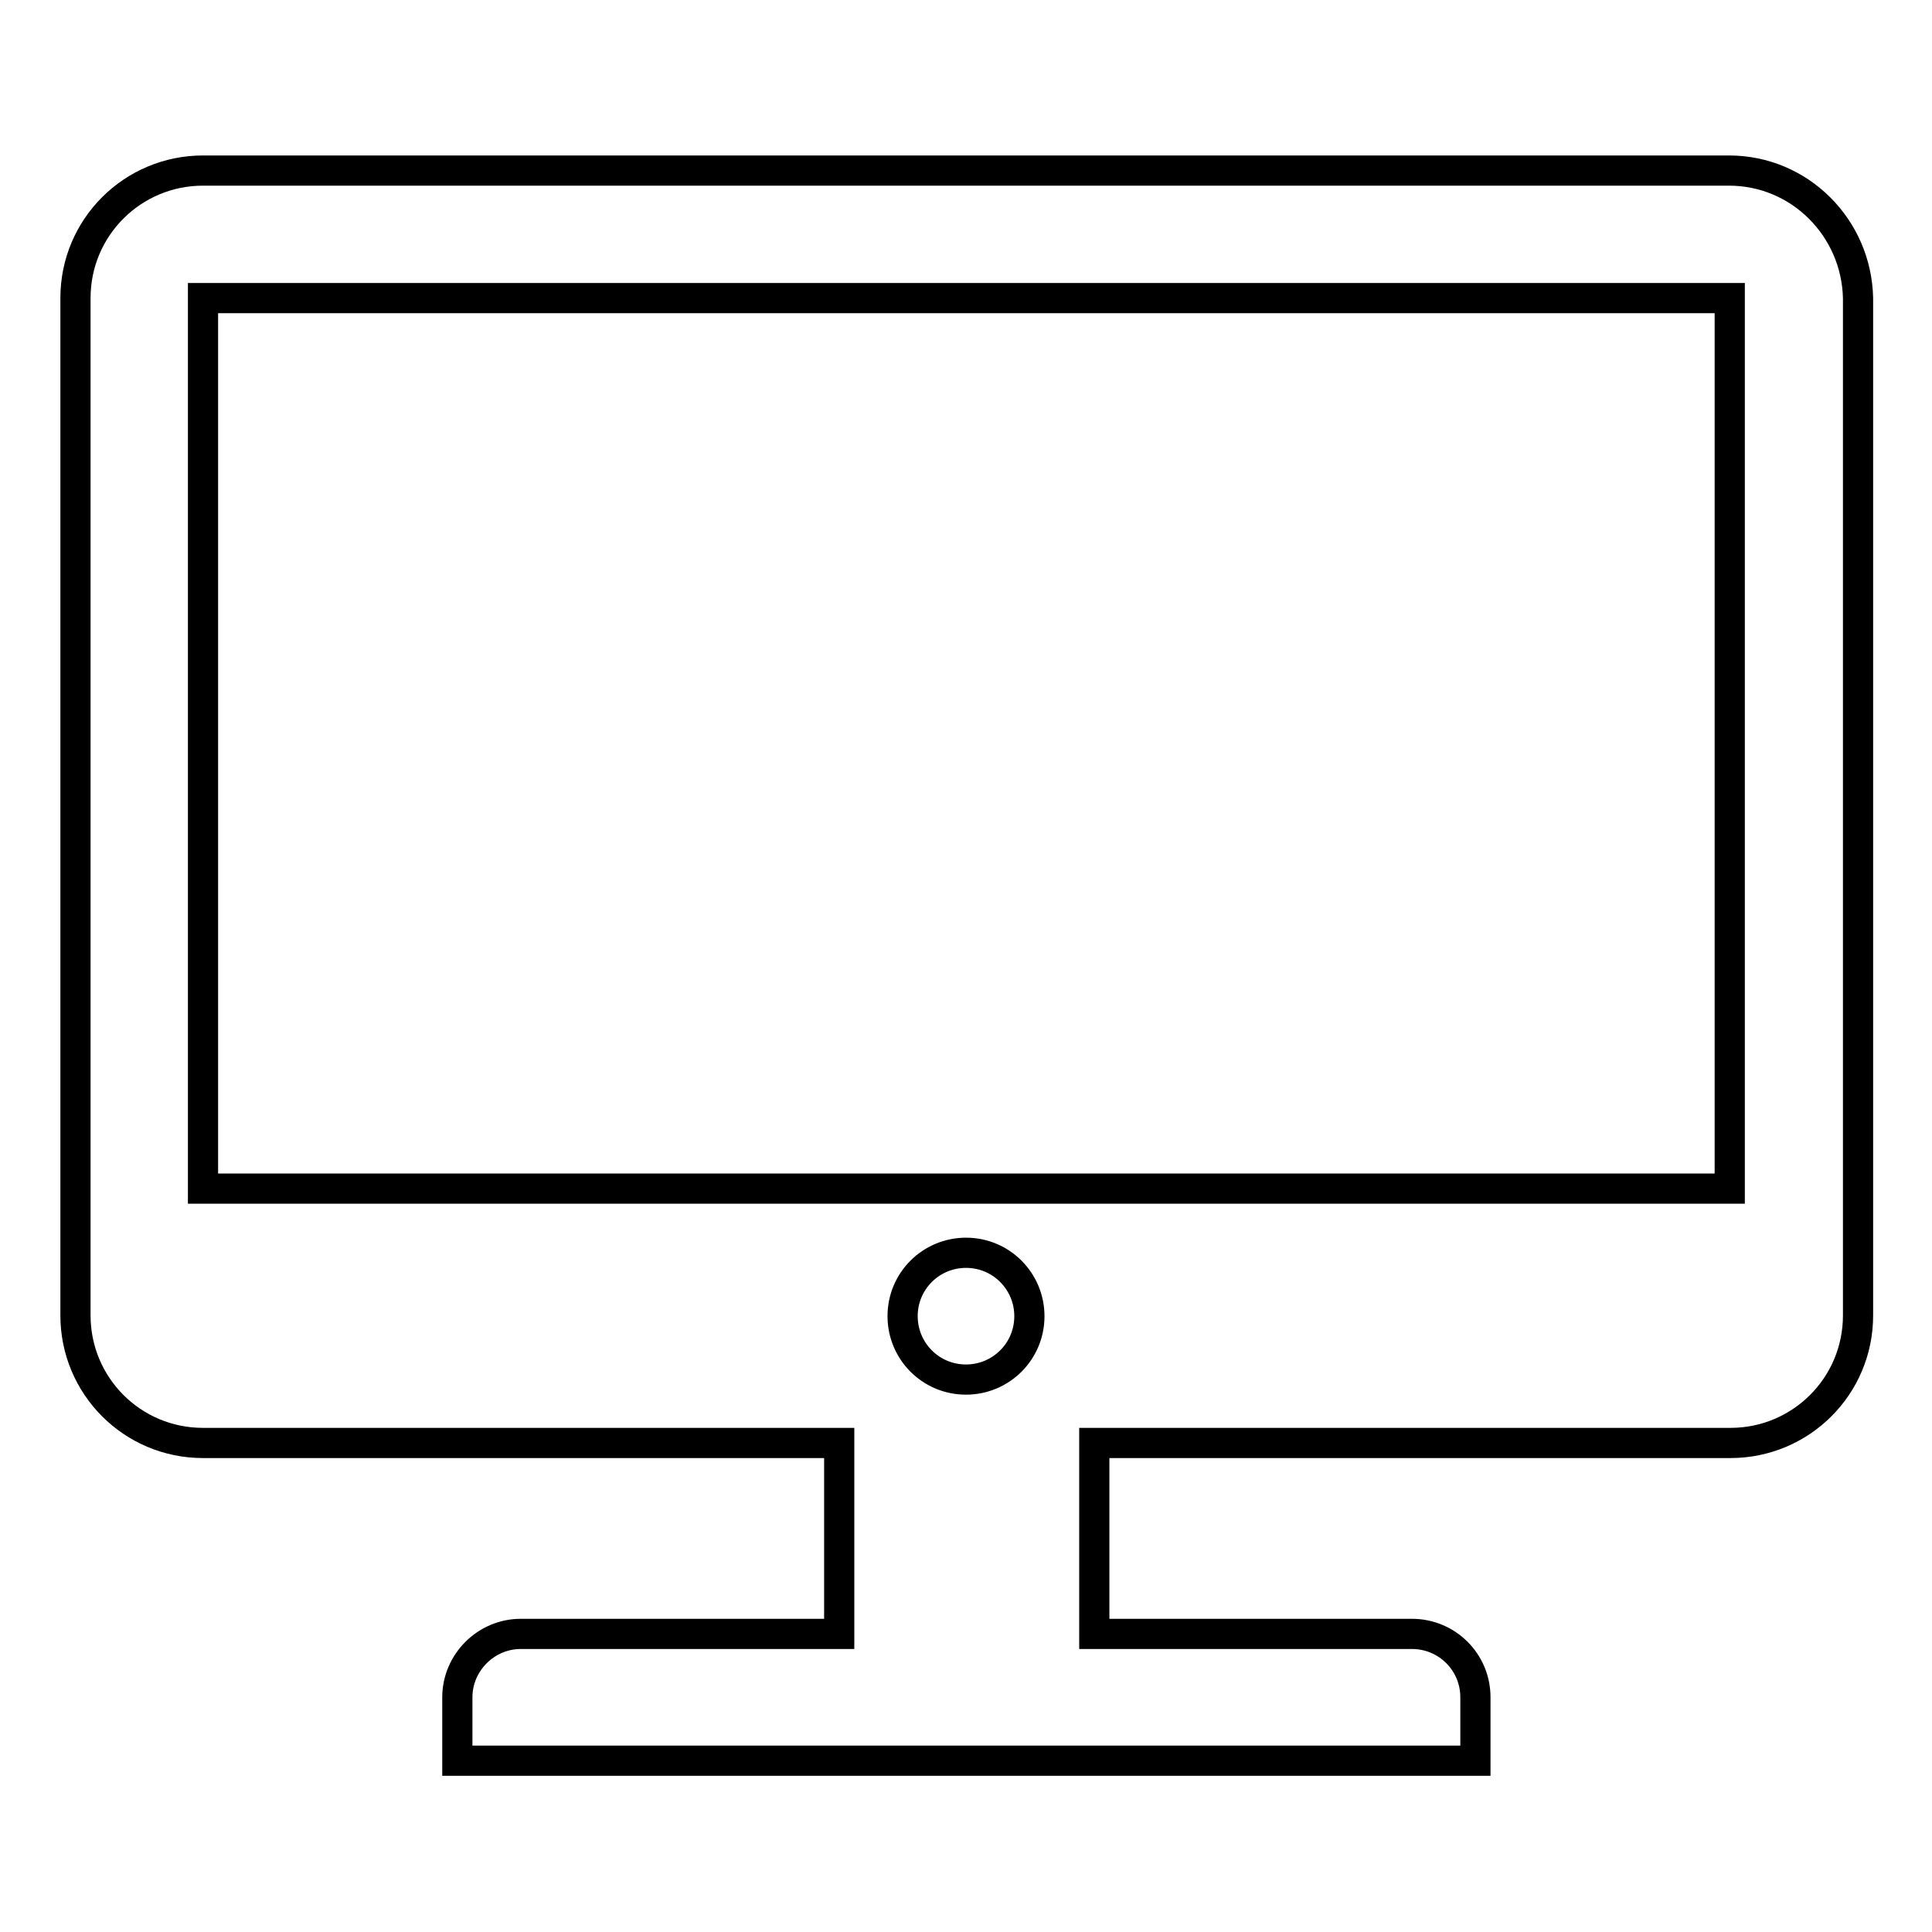 <?xml version="1.0" encoding="utf-8"?>
<!-- Svg Vector Icons : http://www.onlinewebfonts.com/icon -->
<!DOCTYPE svg PUBLIC "-//W3C//DTD SVG 1.1//EN" "http://www.w3.org/Graphics/SVG/1.1/DTD/svg11.dtd">
<svg version="1.1" xmlns="http://www.w3.org/2000/svg" xmlns:xlink="http://www.w3.org/1999/xlink" x="0px" y="0px" viewBox="0 0 256 256" enable-background="new 0 0 256 256" xml:space="preserve">
<g> <path stroke-width="4" fill-opacity="0" stroke="#000000"  d="M229.1,22.6H26.9c-9.3,0-16.9,7.5-16.9,16.9v134.8c0,9.3,7.5,16.9,16.9,16.9h84.3v25.3H69 c-4.6,0-8.4,3.8-8.4,8.4v8.4h134.9v-8.4c0-4.7-3.8-8.4-8.4-8.4h-42.1v-25.3h84.3c9.3,0,16.9-7.5,16.9-16.9V39.5 C246,30.2,238.5,22.6,229.1,22.6L229.1,22.6L229.1,22.6z M119.6,174.4c0-4.7,3.8-8.4,8.4-8.4c4.7,0,8.4,3.8,8.4,8.4 c0,4.7-3.8,8.4-8.4,8.4C123.3,182.8,119.6,179,119.6,174.4L119.6,174.4L119.6,174.4z M26.9,157.5v-118h202.3v118H26.9L26.9,157.5z" /></g>
</svg>